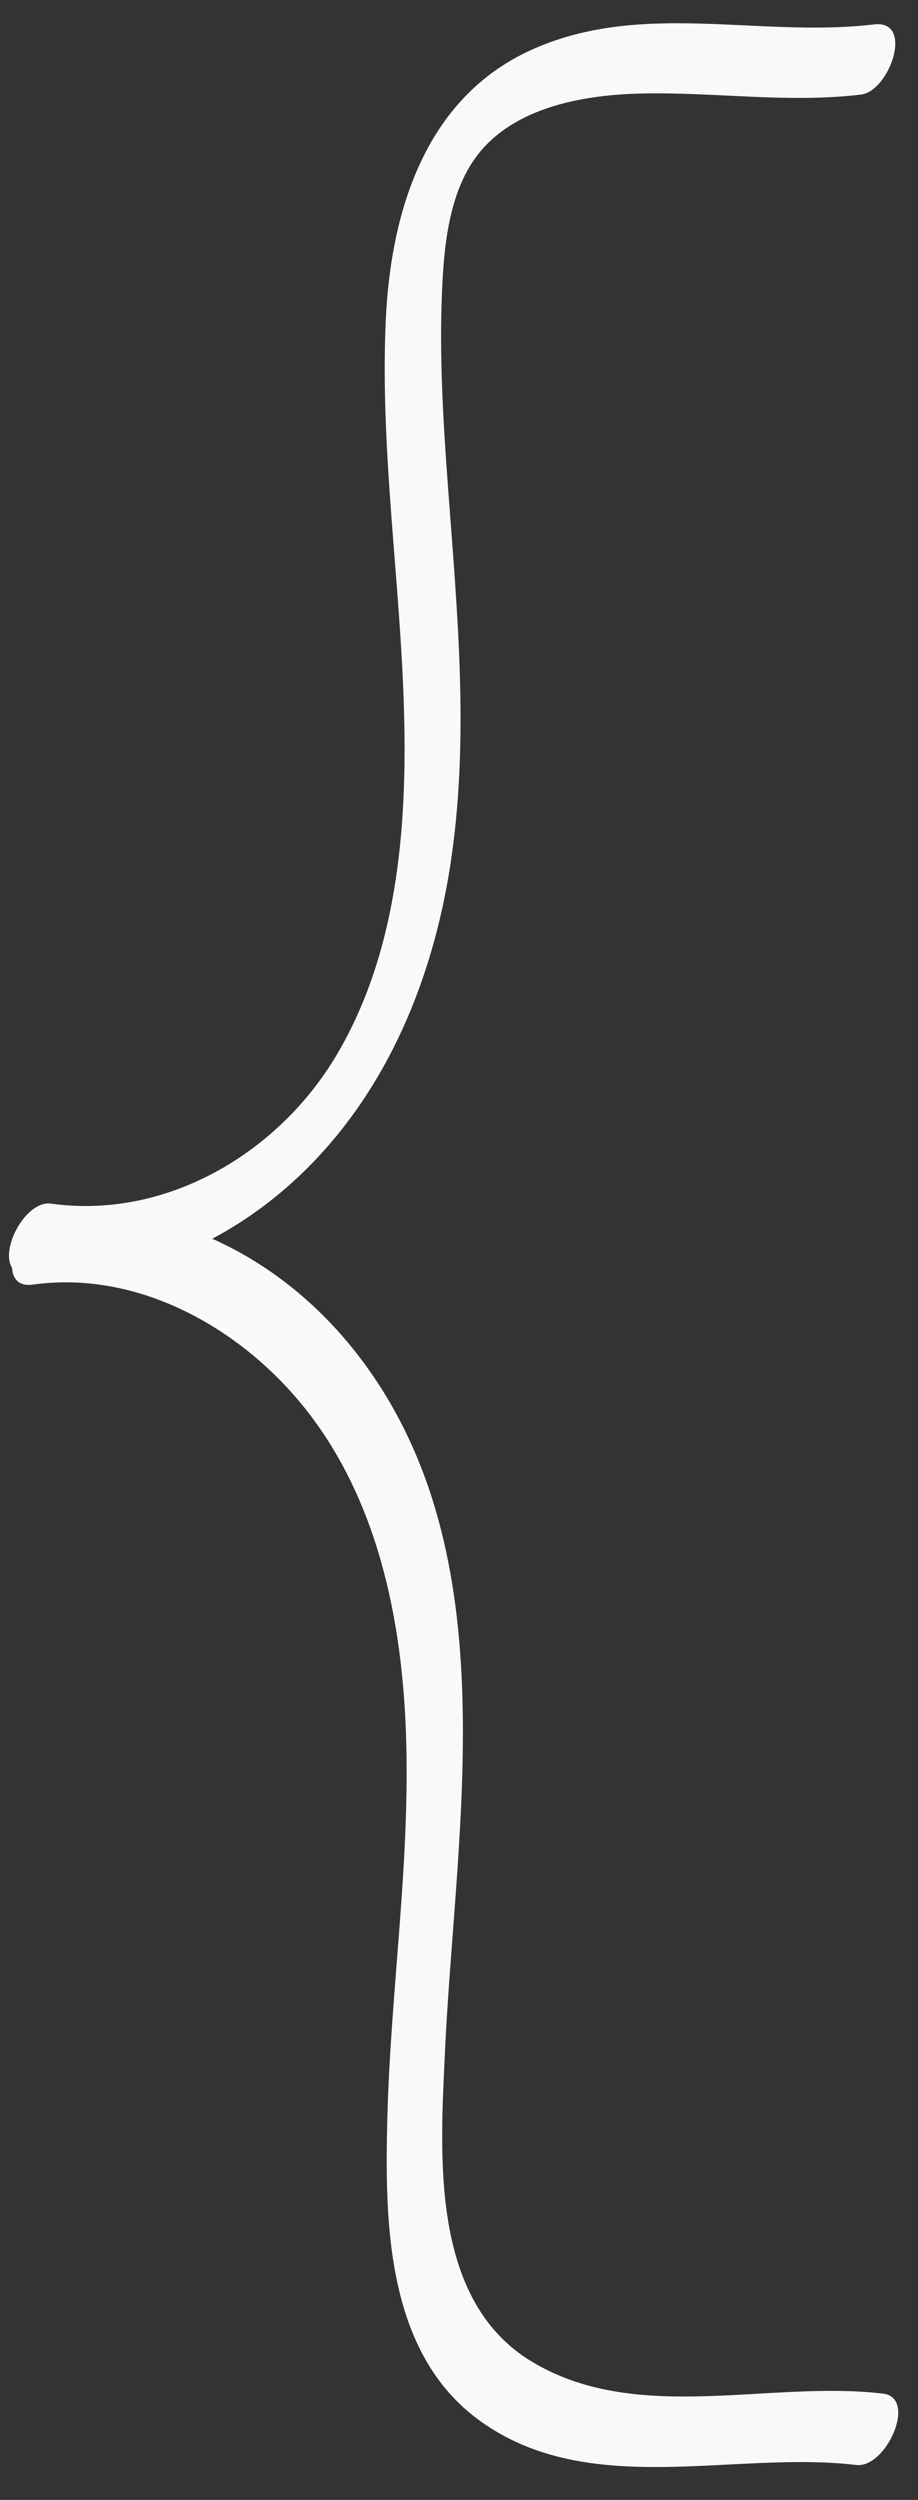 <?xml version="1.0" encoding="UTF-8" standalone="no"?><svg xmlns="http://www.w3.org/2000/svg" xmlns:xlink="http://www.w3.org/1999/xlink" fill="#f9f9fa" height="493.7" preserveAspectRatio="xMidYMid meet" version="1" viewBox="-1.8 -4.6 181.3 493.7" width="181.3" zoomAndPan="magnify"><rect x="-1.8" y="-4.6" width="181.3" height="493.7" fill="#333333" stroke="none"/><g id="change1_1"><path d="M172.6,468.11c-22.58-2.69-48.64,6.17-69.36-6.31c-20.14-12.13-18.1-40.81-17.17-61.04 c2.09-45.69,13.08-100.41-18.42-139.32c-7.47-9.22-16.94-16.71-27.54-21.4c6.83-3.62,13.13-8.34,18.61-13.78 c16.09-15.97,24.89-37.51,28.36-59.67c3.91-24.99,1.43-50.17-0.42-75.22c-0.95-12.9-1.72-25.86-1.15-38.79 c0.42-9.35,1.52-20.54,8.05-27.84c7.58-8.48,20.49-10.62,31.29-10.87c14.52-0.33,28.86,1.94,43.37,0.21 c5.71-0.68,10.57-14.81,2.61-13.86c-22.75,2.71-46.15-4.85-67.9,5.13c-20.91,9.59-27.6,32.13-28.55,53.41 c-1.15,25.96,2.97,51.77,3.63,77.68c0.59,22.86-1.43,47.24-13.34,67.33c-11.48,19.37-33.63,32.51-56.4,29.33 c-4.92-0.69-10.09,8.93-7.69,12.68c0.13,2.17,1.33,3.7,4.14,3.31c20.56-2.86,40.68,8.35,53.35,23.99 c14.66,18.11,19.52,41.96,20.31,64.73c0.89,25.44-3.06,50.72-3.69,76.11c-0.51,20.57-0.17,46.19,18.27,59.54 c21.54,15.6,50.05,5.85,74.31,8.74C173.22,482.93,179.44,468.93,172.6,468.11z"/></g></svg>